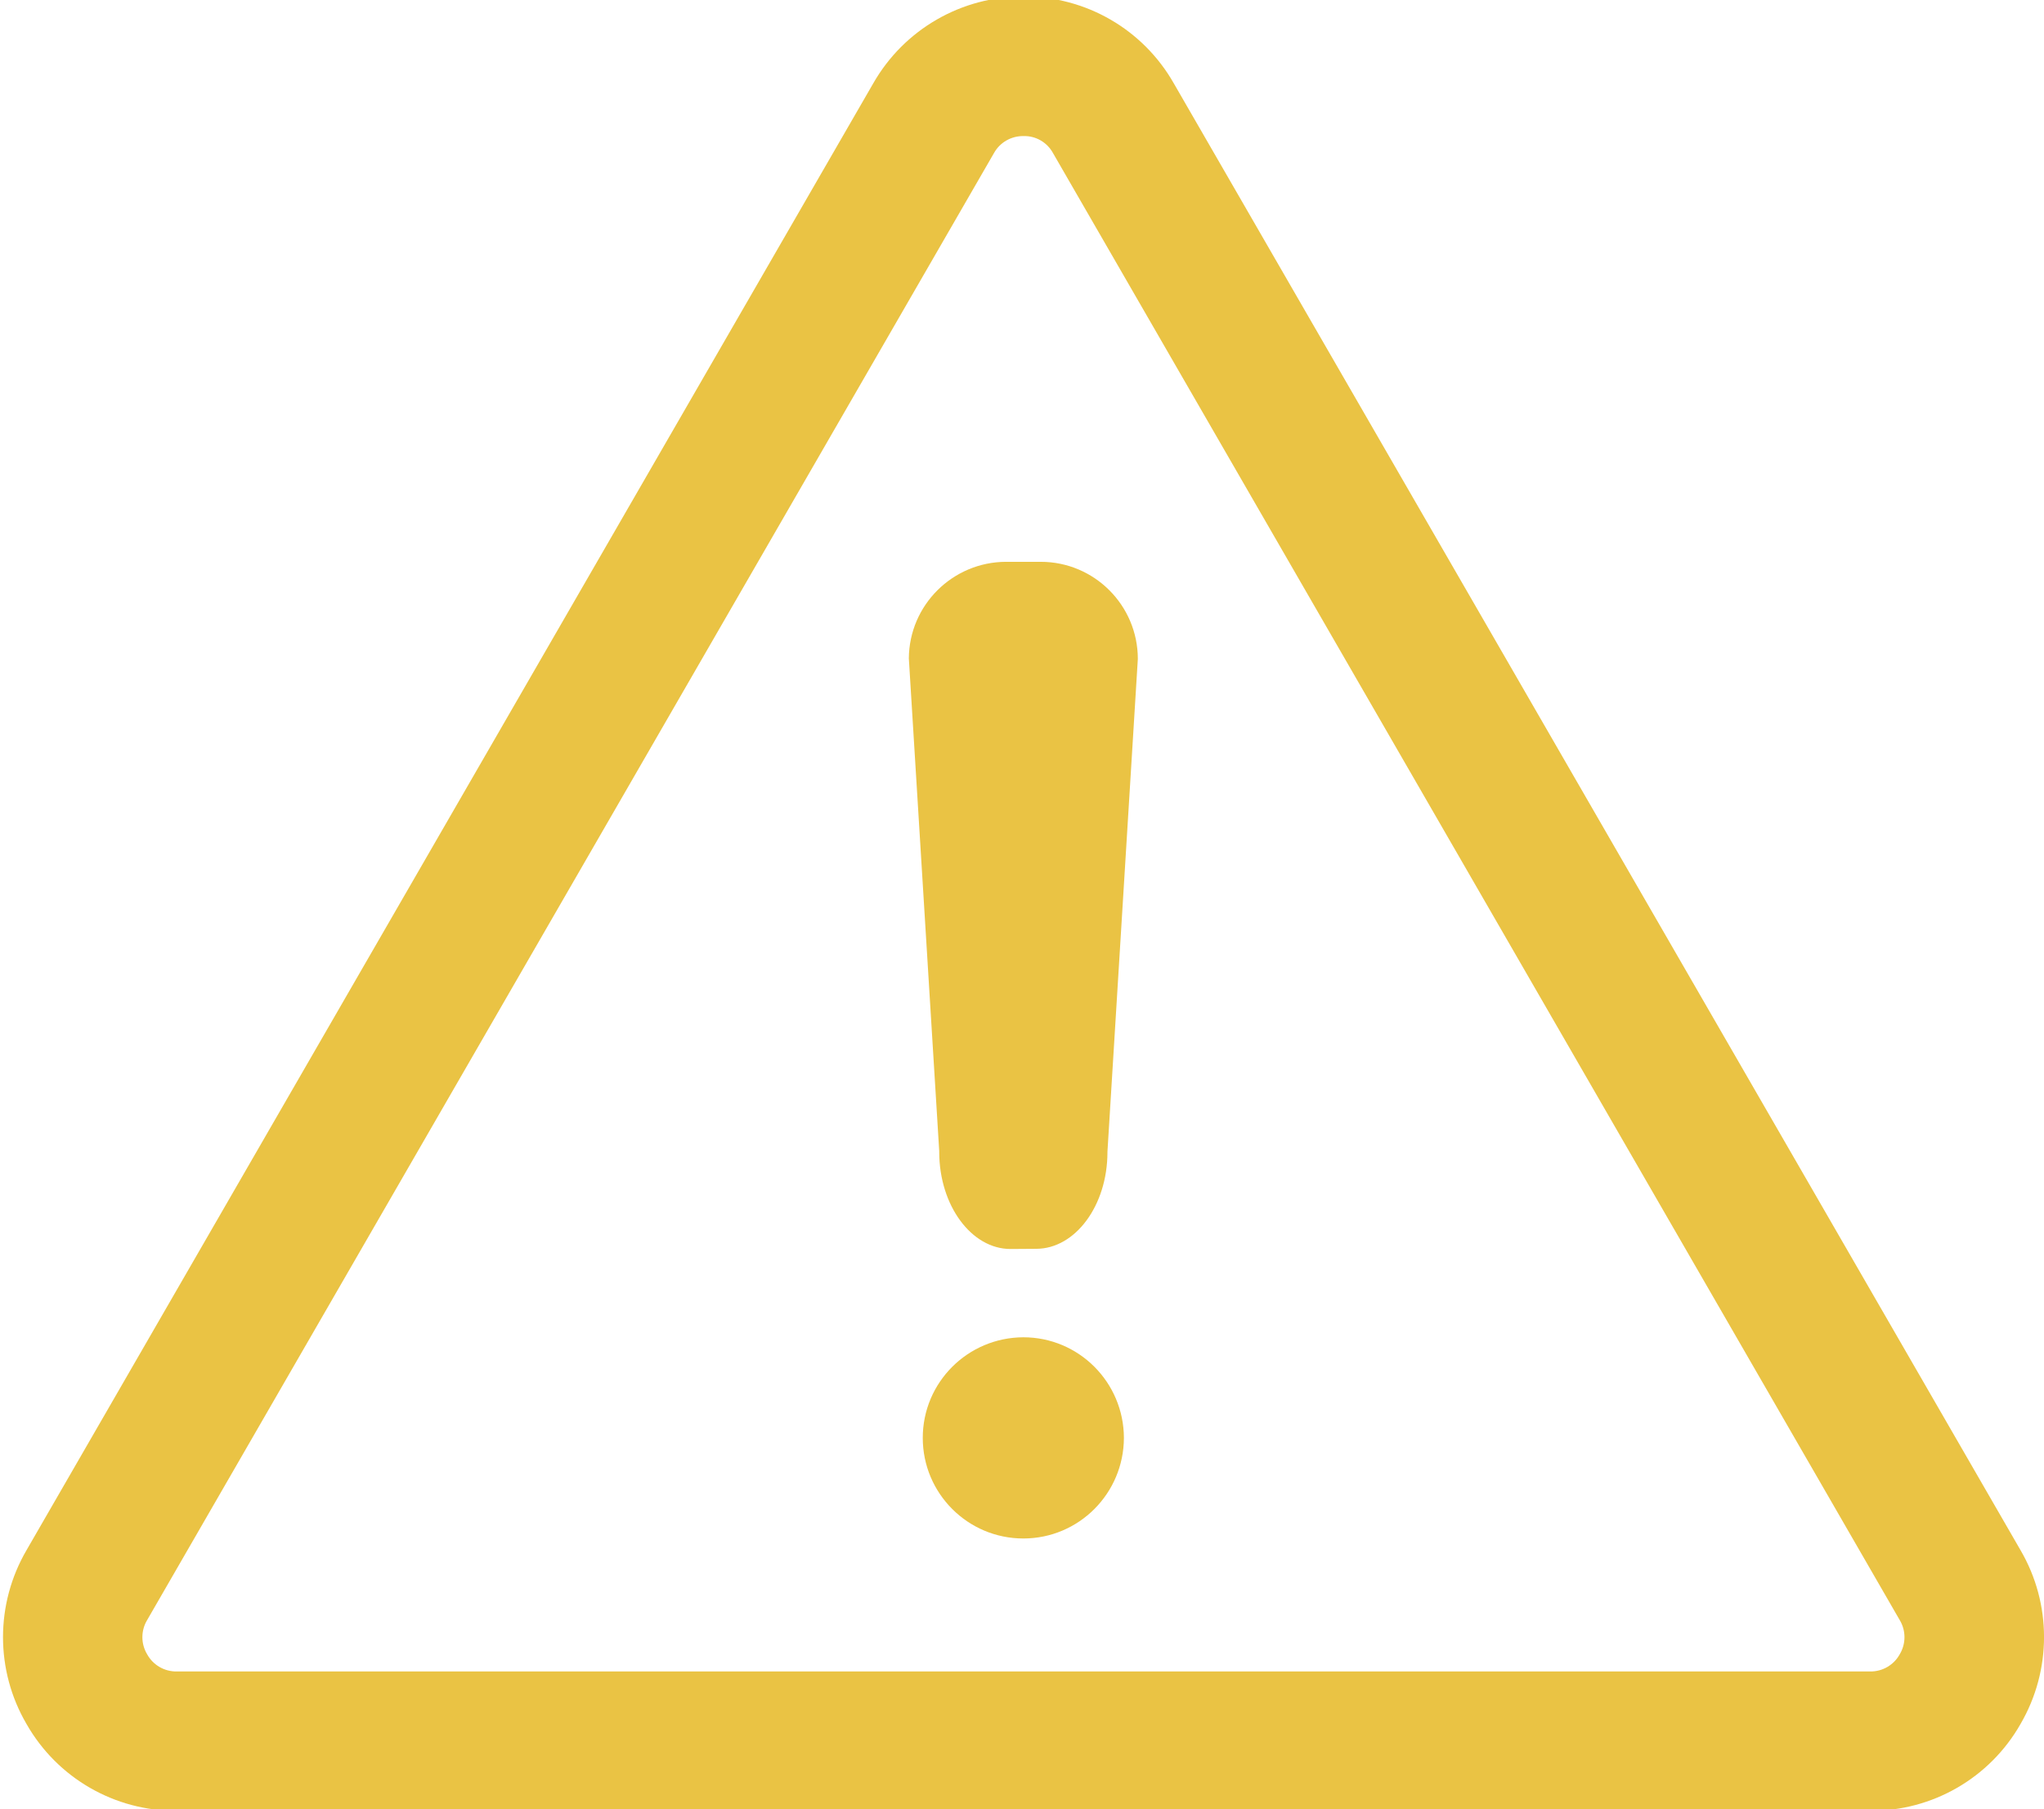 <?xml version="1.0" encoding="utf-8"?>
<!-- Generator: Adobe Illustrator 27.0.0, SVG Export Plug-In . SVG Version: 6.00 Build 0)  -->
<svg version="1.1" id="Capa_1" xmlns="http://www.w3.org/2000/svg" xmlns:xlink="http://www.w3.org/1999/xlink" x="0px" y="0px"
	 viewBox="0 0 113 100" style="enable-background:new 0 0 113 100;" xml:space="preserve">
<style type="text/css">
	.st0{fill:#EAC344;}
</style>
<g id="Grupo_115" transform="translate(-3732.056 5218.161)">
	<path id="Trazado_179" class="st0" d="M3741.83-5118.08c-3.43,0.02-6.61-1.81-8.31-4.8c-1.73-2.96-1.73-6.63,0-9.6l46.81-81.07
		c1.7-2.98,4.88-4.82,8.31-4.8c3.44-0.02,6.61,1.81,8.31,4.8l46.81,81.07c1.73,2.96,1.73,6.63,0,9.6c-1.7,2.99-4.88,4.82-8.31,4.8
		H3741.83z M3788.64-5210.64c-0.68-0.01-1.31,0.35-1.64,0.95l-46.81,81.07c-0.35,0.58-0.35,1.31,0,1.89
		c0.33,0.6,0.96,0.96,1.64,0.95h93.61c0.68,0.01,1.31-0.35,1.64-0.95c0.35-0.58,0.35-1.31,0-1.89l-46.81-81.08
		C3789.95-5210.29,3789.32-5210.66,3788.64-5210.64L3788.64-5210.64z"/>
	<path id="Trazado_180" class="st0" d="M3787.92-5149.13c-2.16,0-3.93-2.4-3.94-5.34v-0.07l-1.68-27.23
		c0.02-2.95,2.42-5.33,5.37-5.34h1.92c2.97,0,5.37,2.41,5.37,5.37l-1.68,27.23v0.03c0,2.95-1.78,5.34-3.94,5.34L3787.92-5149.13z"/>
	<path id="Trazado_181" class="st0" d="M3788.63-5133.13c-3.07,0-5.56-2.49-5.56-5.56c0-3.07,2.49-5.55,5.56-5.56
		c3.07,0,5.55,2.49,5.56,5.56C3794.18-5135.62,3791.7-5133.13,3788.63-5133.13z"/>
</g>
</svg>
